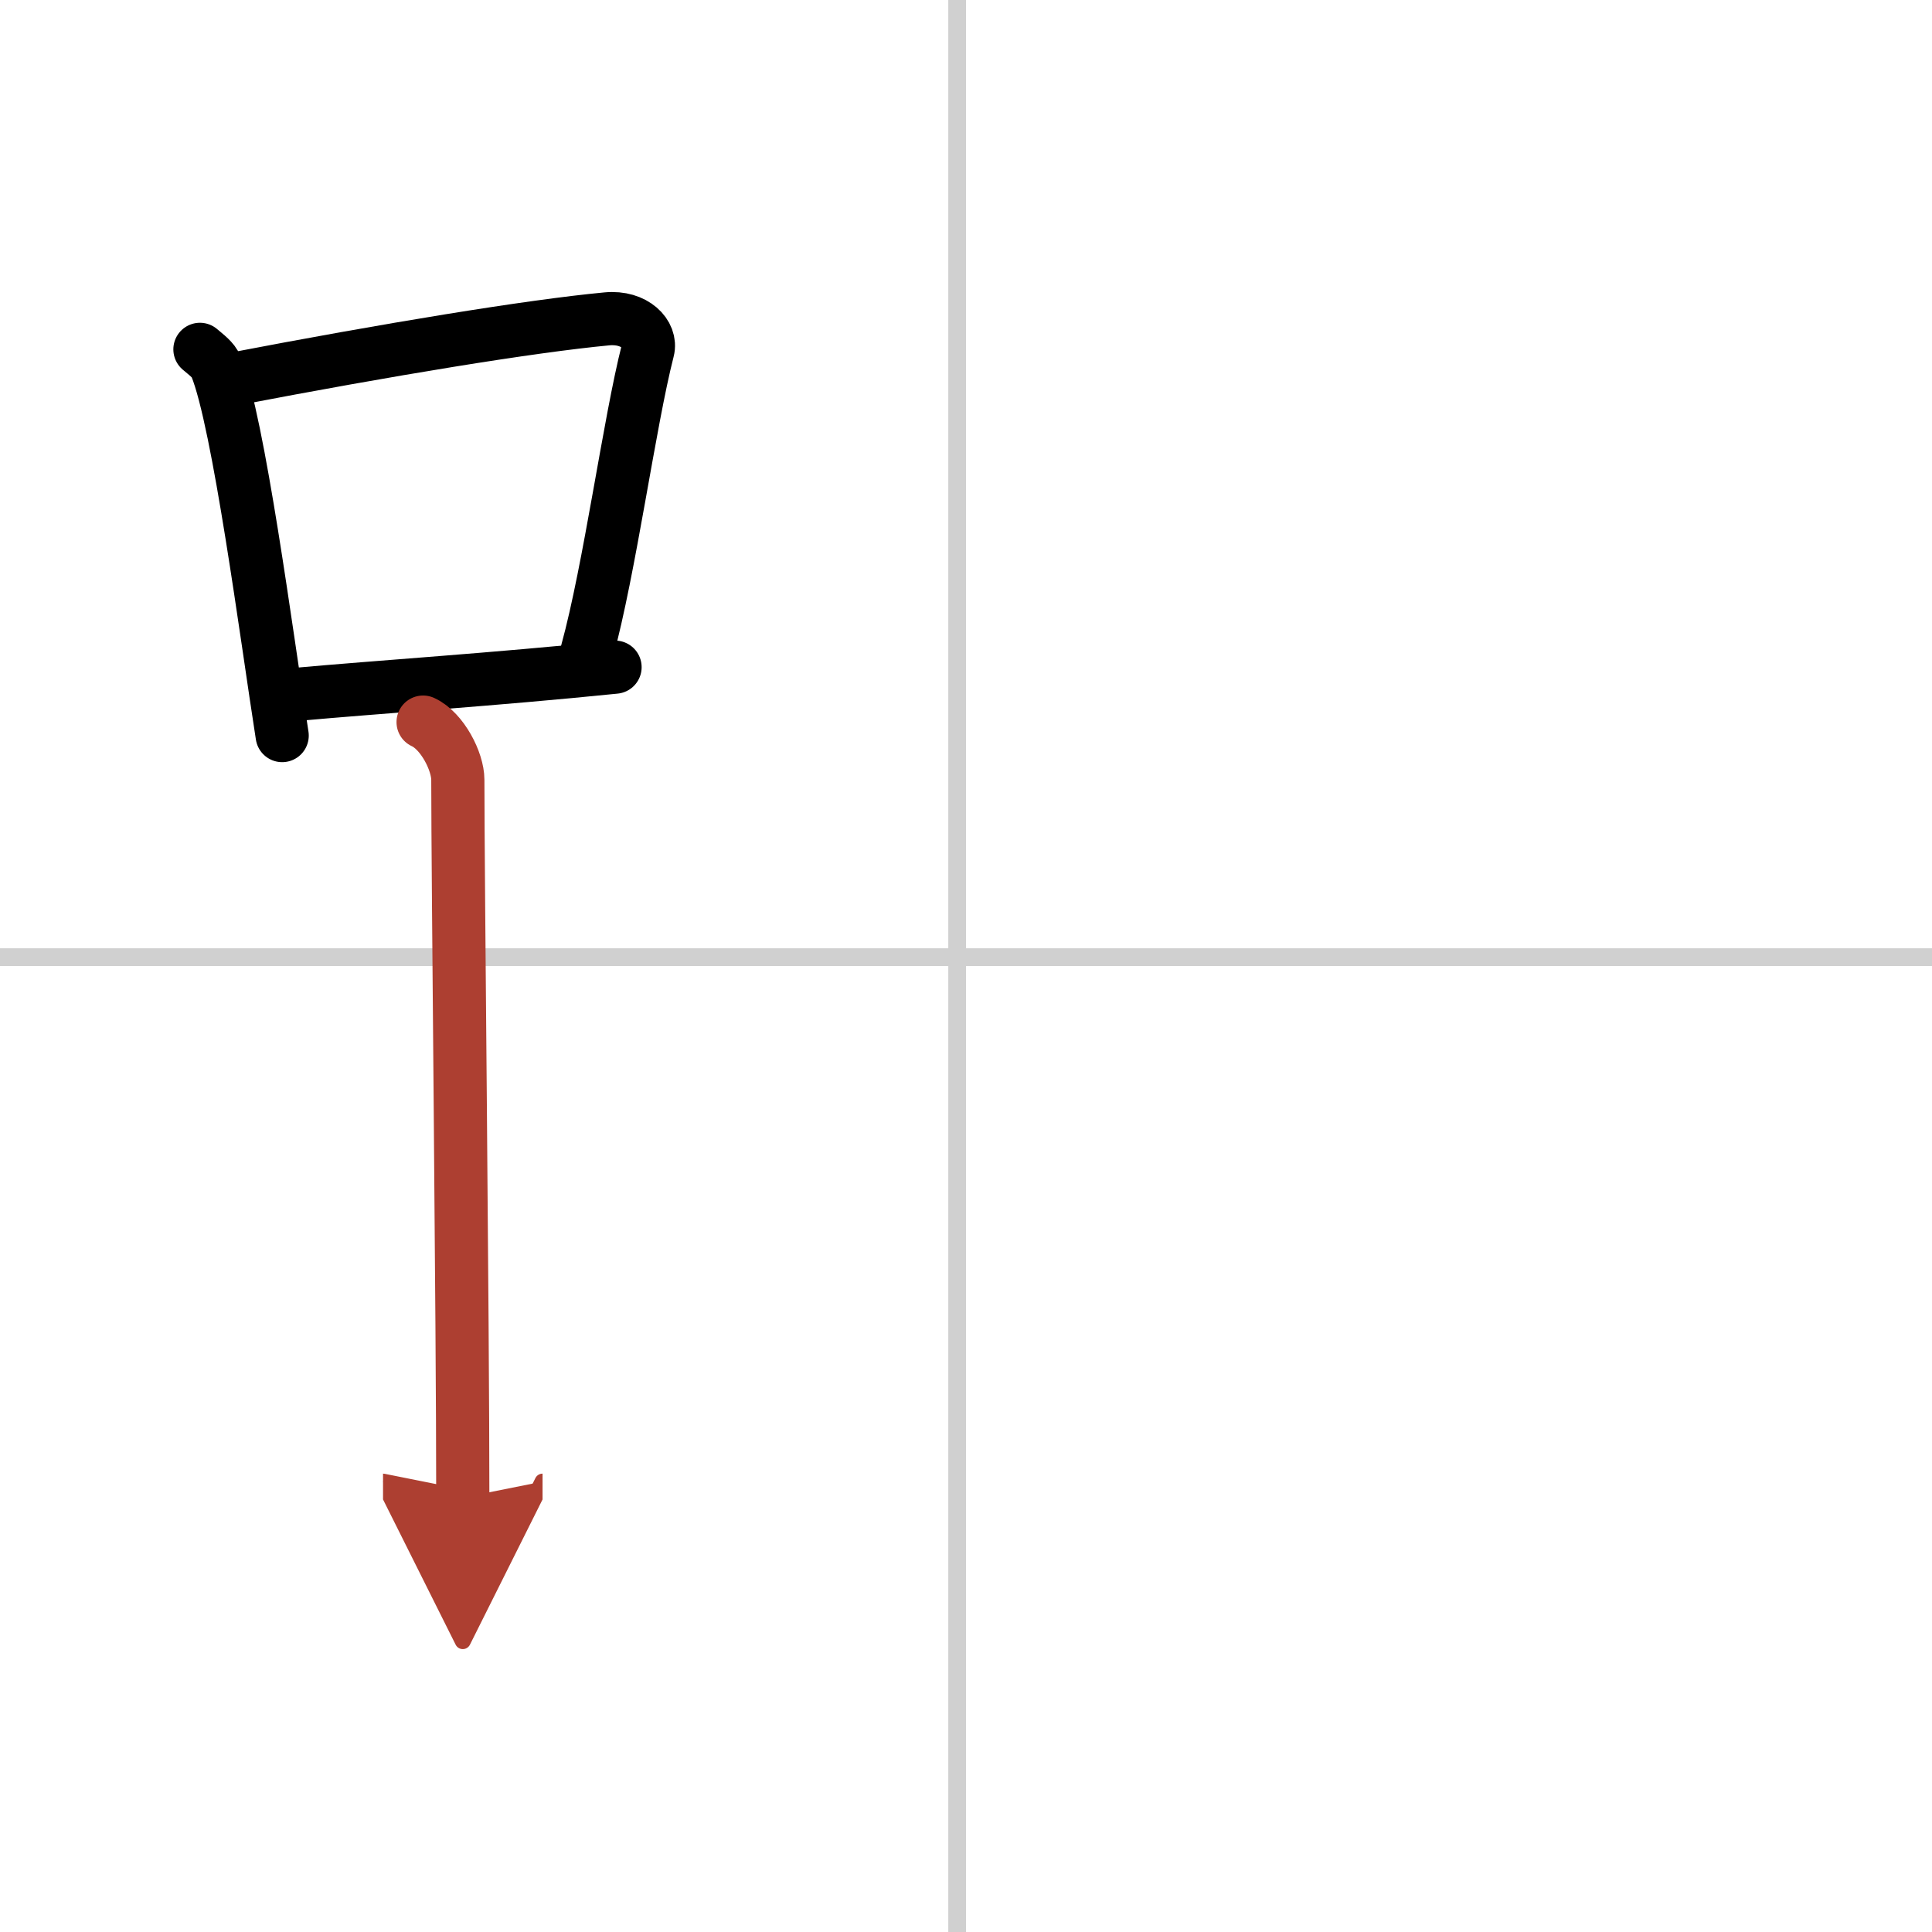 <svg width="400" height="400" viewBox="0 0 109 109" xmlns="http://www.w3.org/2000/svg"><defs><marker id="a" markerWidth="4" orient="auto" refX="1" refY="5" viewBox="0 0 10 10"><polyline points="0 0 10 5 0 10 1 5" fill="#ad3f31" stroke="#ad3f31"/></marker></defs><g fill="none" stroke="#000" stroke-linecap="round" stroke-linejoin="round" stroke-width="3"><rect width="100%" height="100%" fill="#fff" stroke="#fff"/><line x1="54" x2="54" y2="109" stroke="#d0d0d0" stroke-width="1"/><line x2="109" y1="54" y2="54" stroke="#d0d0d0" stroke-width="1"/><path d="m11.28 19.71c0.37 0.32 0.75 0.58 0.91 0.97 1.28 3.13 2.85 15.2 3.73 20.82"/><path d="m13.11 21.4c8.76-1.68 16.79-3 21.13-3.41 1.58-0.15 2.54 0.89 2.31 1.77-1.04 4.06-2.15 12.35-3.43 17"/><path d="m16.56 39.19c5.09-0.46 11.15-0.84 18.14-1.55"/><path d="m23.87 40.74c1.09 0.5 1.96 2.23 1.96 3.25 0 5.51 0.28 30.51 0.28 40.5" marker-end="url(#a)" stroke="#ad3f31"/></g></svg>
